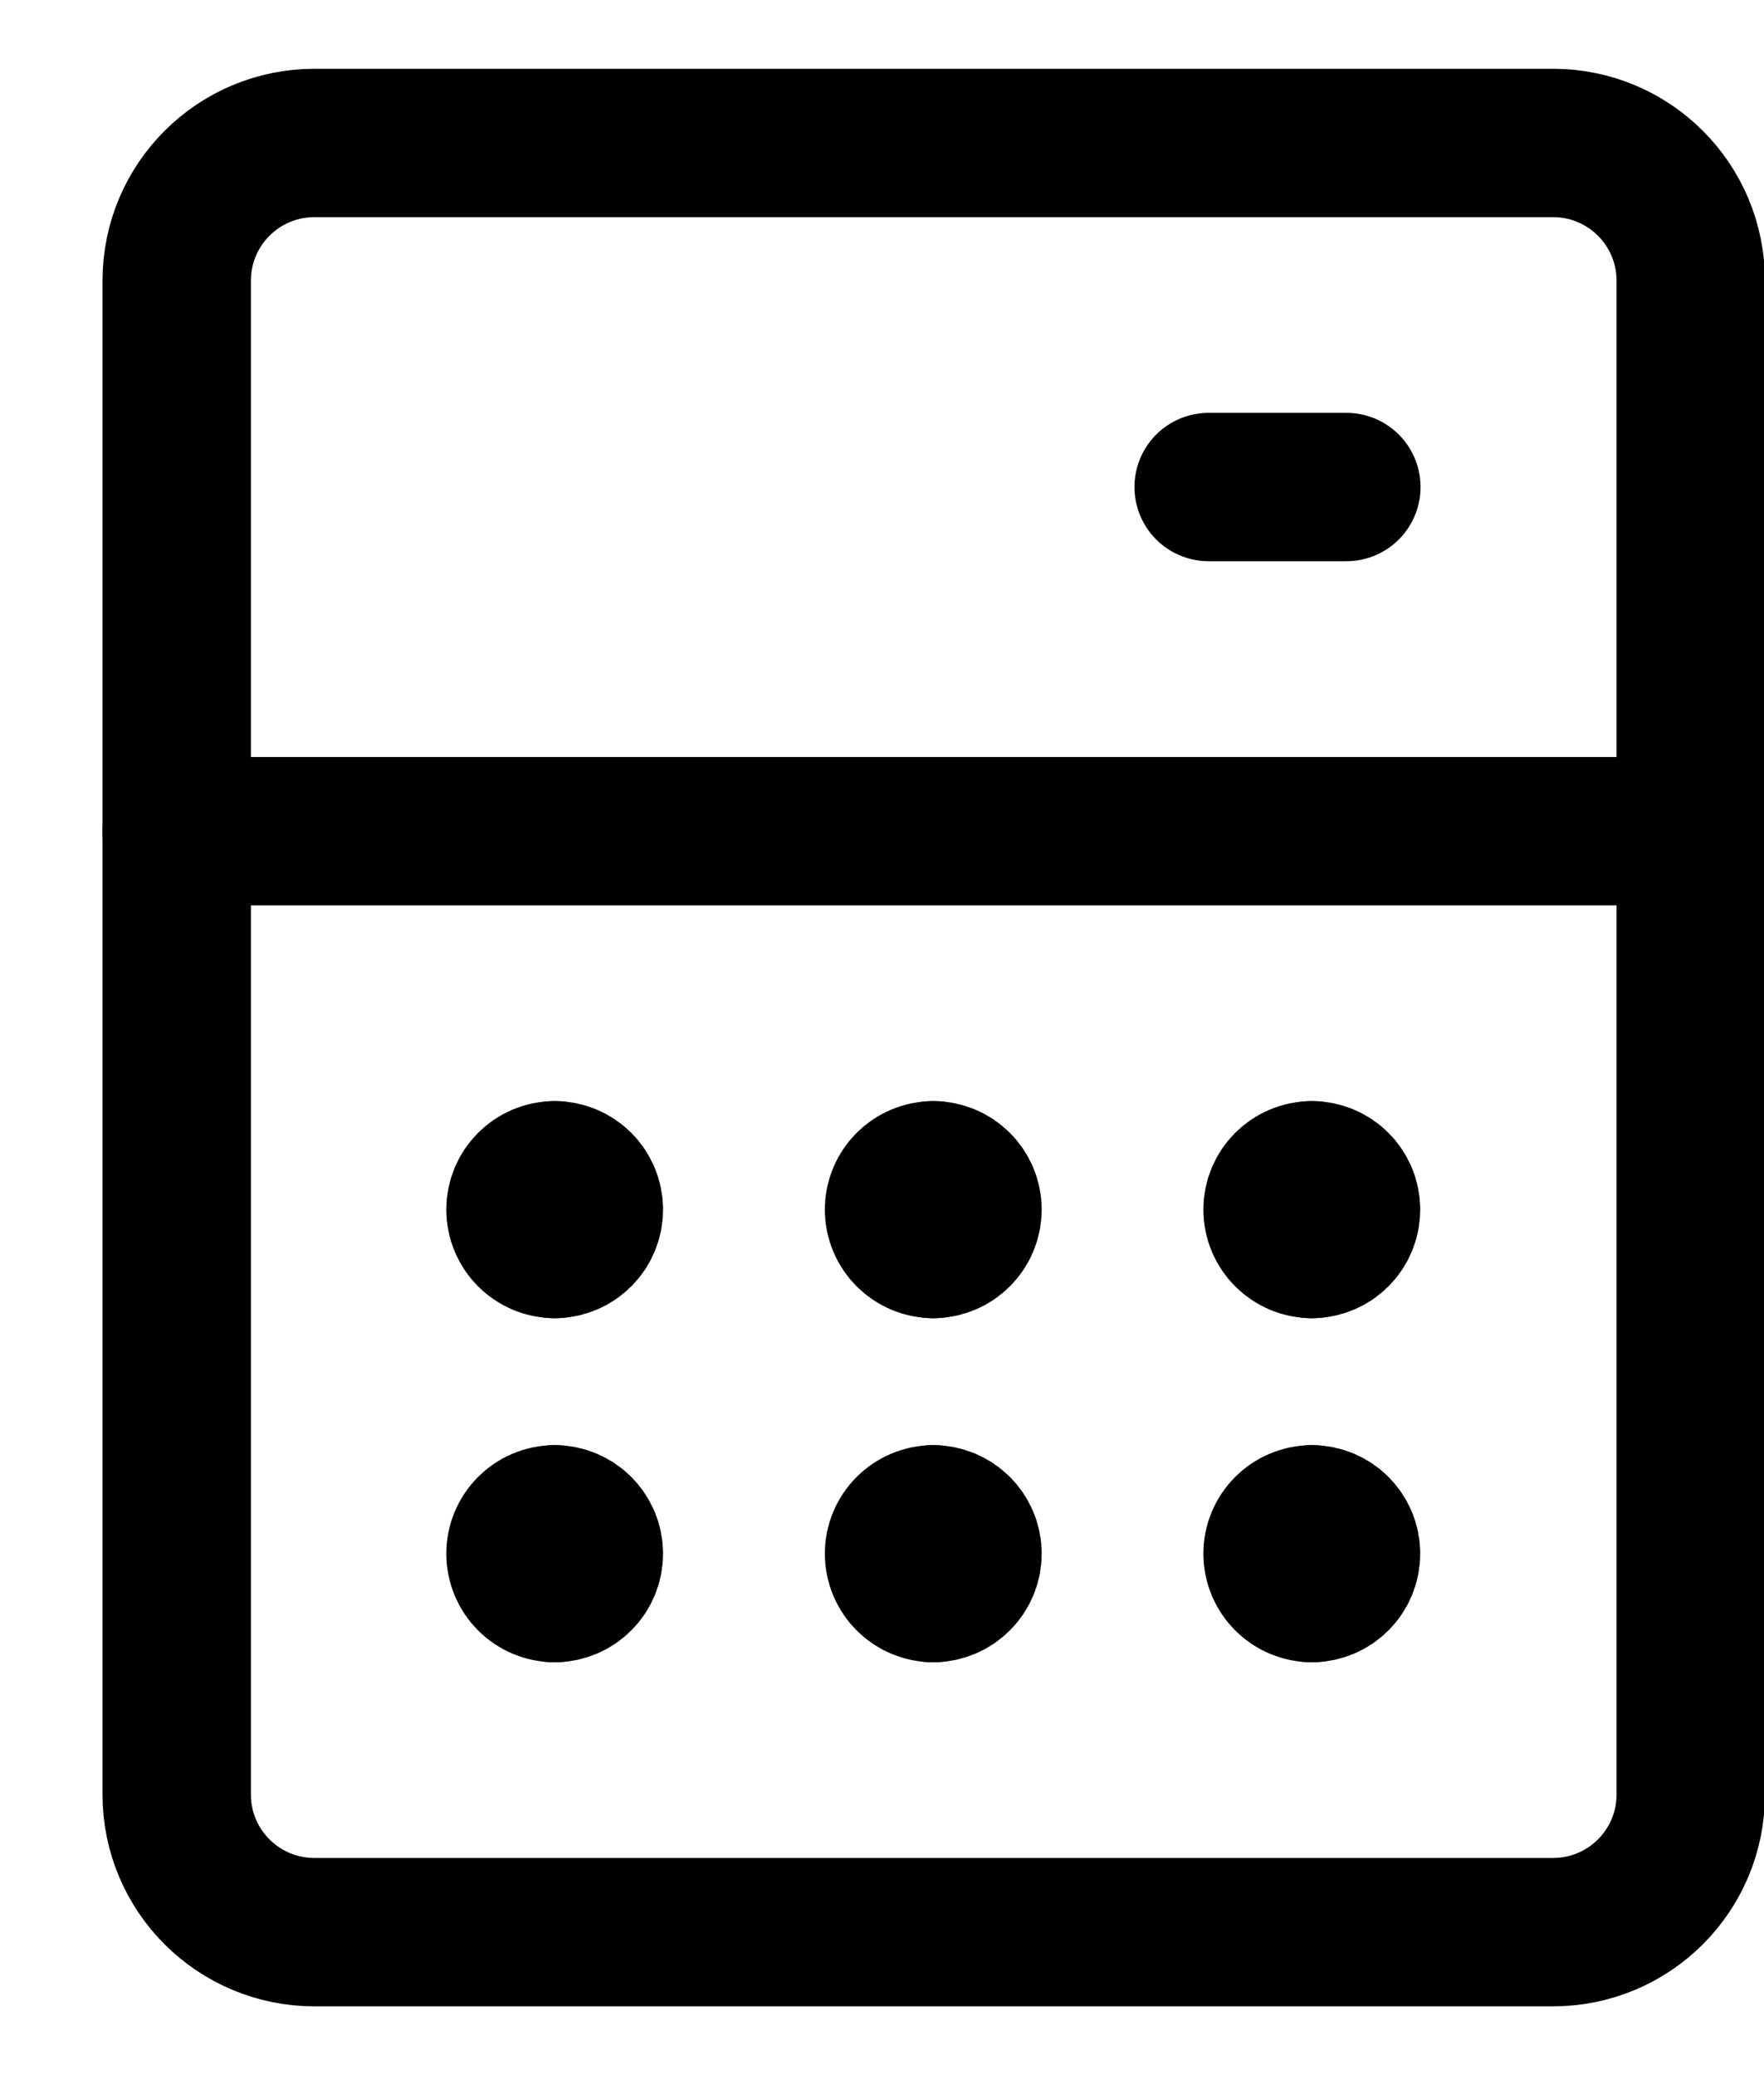 <svg width="17" height="20" viewBox="0 0 17 20" fill="none" xmlns="http://www.w3.org/2000/svg">
<path d="M14.967 1.378H3.03C2.297 1.378 1.703 1.972 1.703 2.705V17.296C1.703 18.028 2.297 18.622 3.03 18.622H14.967C15.7 18.622 16.294 18.028 16.294 17.296V2.705C16.294 1.972 15.7 1.378 14.967 1.378Z" stroke="black" stroke-width="1.43" stroke-linecap="round" stroke-linejoin="round"/>
<path d="M1.703 8.011H16.294" stroke="black" stroke-width="1.43" stroke-linecap="round" stroke-linejoin="round"/>
<path d="M5.347 11.99C5.164 11.99 5.016 11.841 5.016 11.658C5.016 11.475 5.164 11.327 5.347 11.327" stroke="black" stroke-width="1.43" stroke-linecap="round" stroke-linejoin="round"/>
<path d="M5.344 11.99C5.527 11.99 5.675 11.841 5.675 11.658C5.675 11.475 5.527 11.327 5.344 11.327" stroke="black" stroke-width="1.43" stroke-linecap="round" stroke-linejoin="round"/>
<path d="M8.996 11.99C8.813 11.99 8.664 11.841 8.664 11.658C8.664 11.475 8.813 11.327 8.996 11.327" stroke="black" stroke-width="1.43" stroke-linecap="round" stroke-linejoin="round"/>
<path d="M8.992 11.99C9.175 11.99 9.324 11.841 9.324 11.658C9.324 11.475 9.175 11.327 8.992 11.327" stroke="black" stroke-width="1.43" stroke-linecap="round" stroke-linejoin="round"/>
<path d="M12.644 11.99C12.461 11.99 12.312 11.841 12.312 11.658C12.312 11.475 12.461 11.327 12.644 11.327" stroke="black" stroke-width="1.43" stroke-linecap="round" stroke-linejoin="round"/>
<path d="M12.641 11.99C12.824 11.99 12.972 11.841 12.972 11.658C12.972 11.475 12.824 11.327 12.641 11.327" stroke="black" stroke-width="1.43" stroke-linecap="round" stroke-linejoin="round"/>
<path d="M5.347 15.306C5.164 15.306 5.016 15.157 5.016 14.974C5.016 14.791 5.164 14.643 5.347 14.643" stroke="black" stroke-width="1.43" stroke-linecap="round" stroke-linejoin="round"/>
<path d="M5.344 15.306C5.527 15.306 5.675 15.157 5.675 14.974C5.675 14.791 5.527 14.643 5.344 14.643" stroke="black" stroke-width="1.43" stroke-linecap="round" stroke-linejoin="round"/>
<path d="M8.996 15.306C8.813 15.306 8.664 15.157 8.664 14.974C8.664 14.791 8.813 14.643 8.996 14.643" stroke="black" stroke-width="1.43" stroke-linecap="round" stroke-linejoin="round"/>
<path d="M8.992 15.306C9.175 15.306 9.324 15.157 9.324 14.974C9.324 14.791 9.175 14.643 8.992 14.643" stroke="black" stroke-width="1.43" stroke-linecap="round" stroke-linejoin="round"/>
<path d="M12.644 15.306C12.461 15.306 12.312 15.157 12.312 14.974C12.312 14.791 12.461 14.643 12.644 14.643" stroke="black" stroke-width="1.43" stroke-linecap="round" stroke-linejoin="round"/>
<path d="M12.641 15.306C12.824 15.306 12.972 15.157 12.972 14.974C12.972 14.791 12.824 14.643 12.641 14.643" stroke="black" stroke-width="1.43" stroke-linecap="round" stroke-linejoin="round"/>
<path d="M12.975 4.694H11.648" stroke="black" stroke-width="1.43" stroke-linecap="round" stroke-linejoin="round"/>
</svg>
